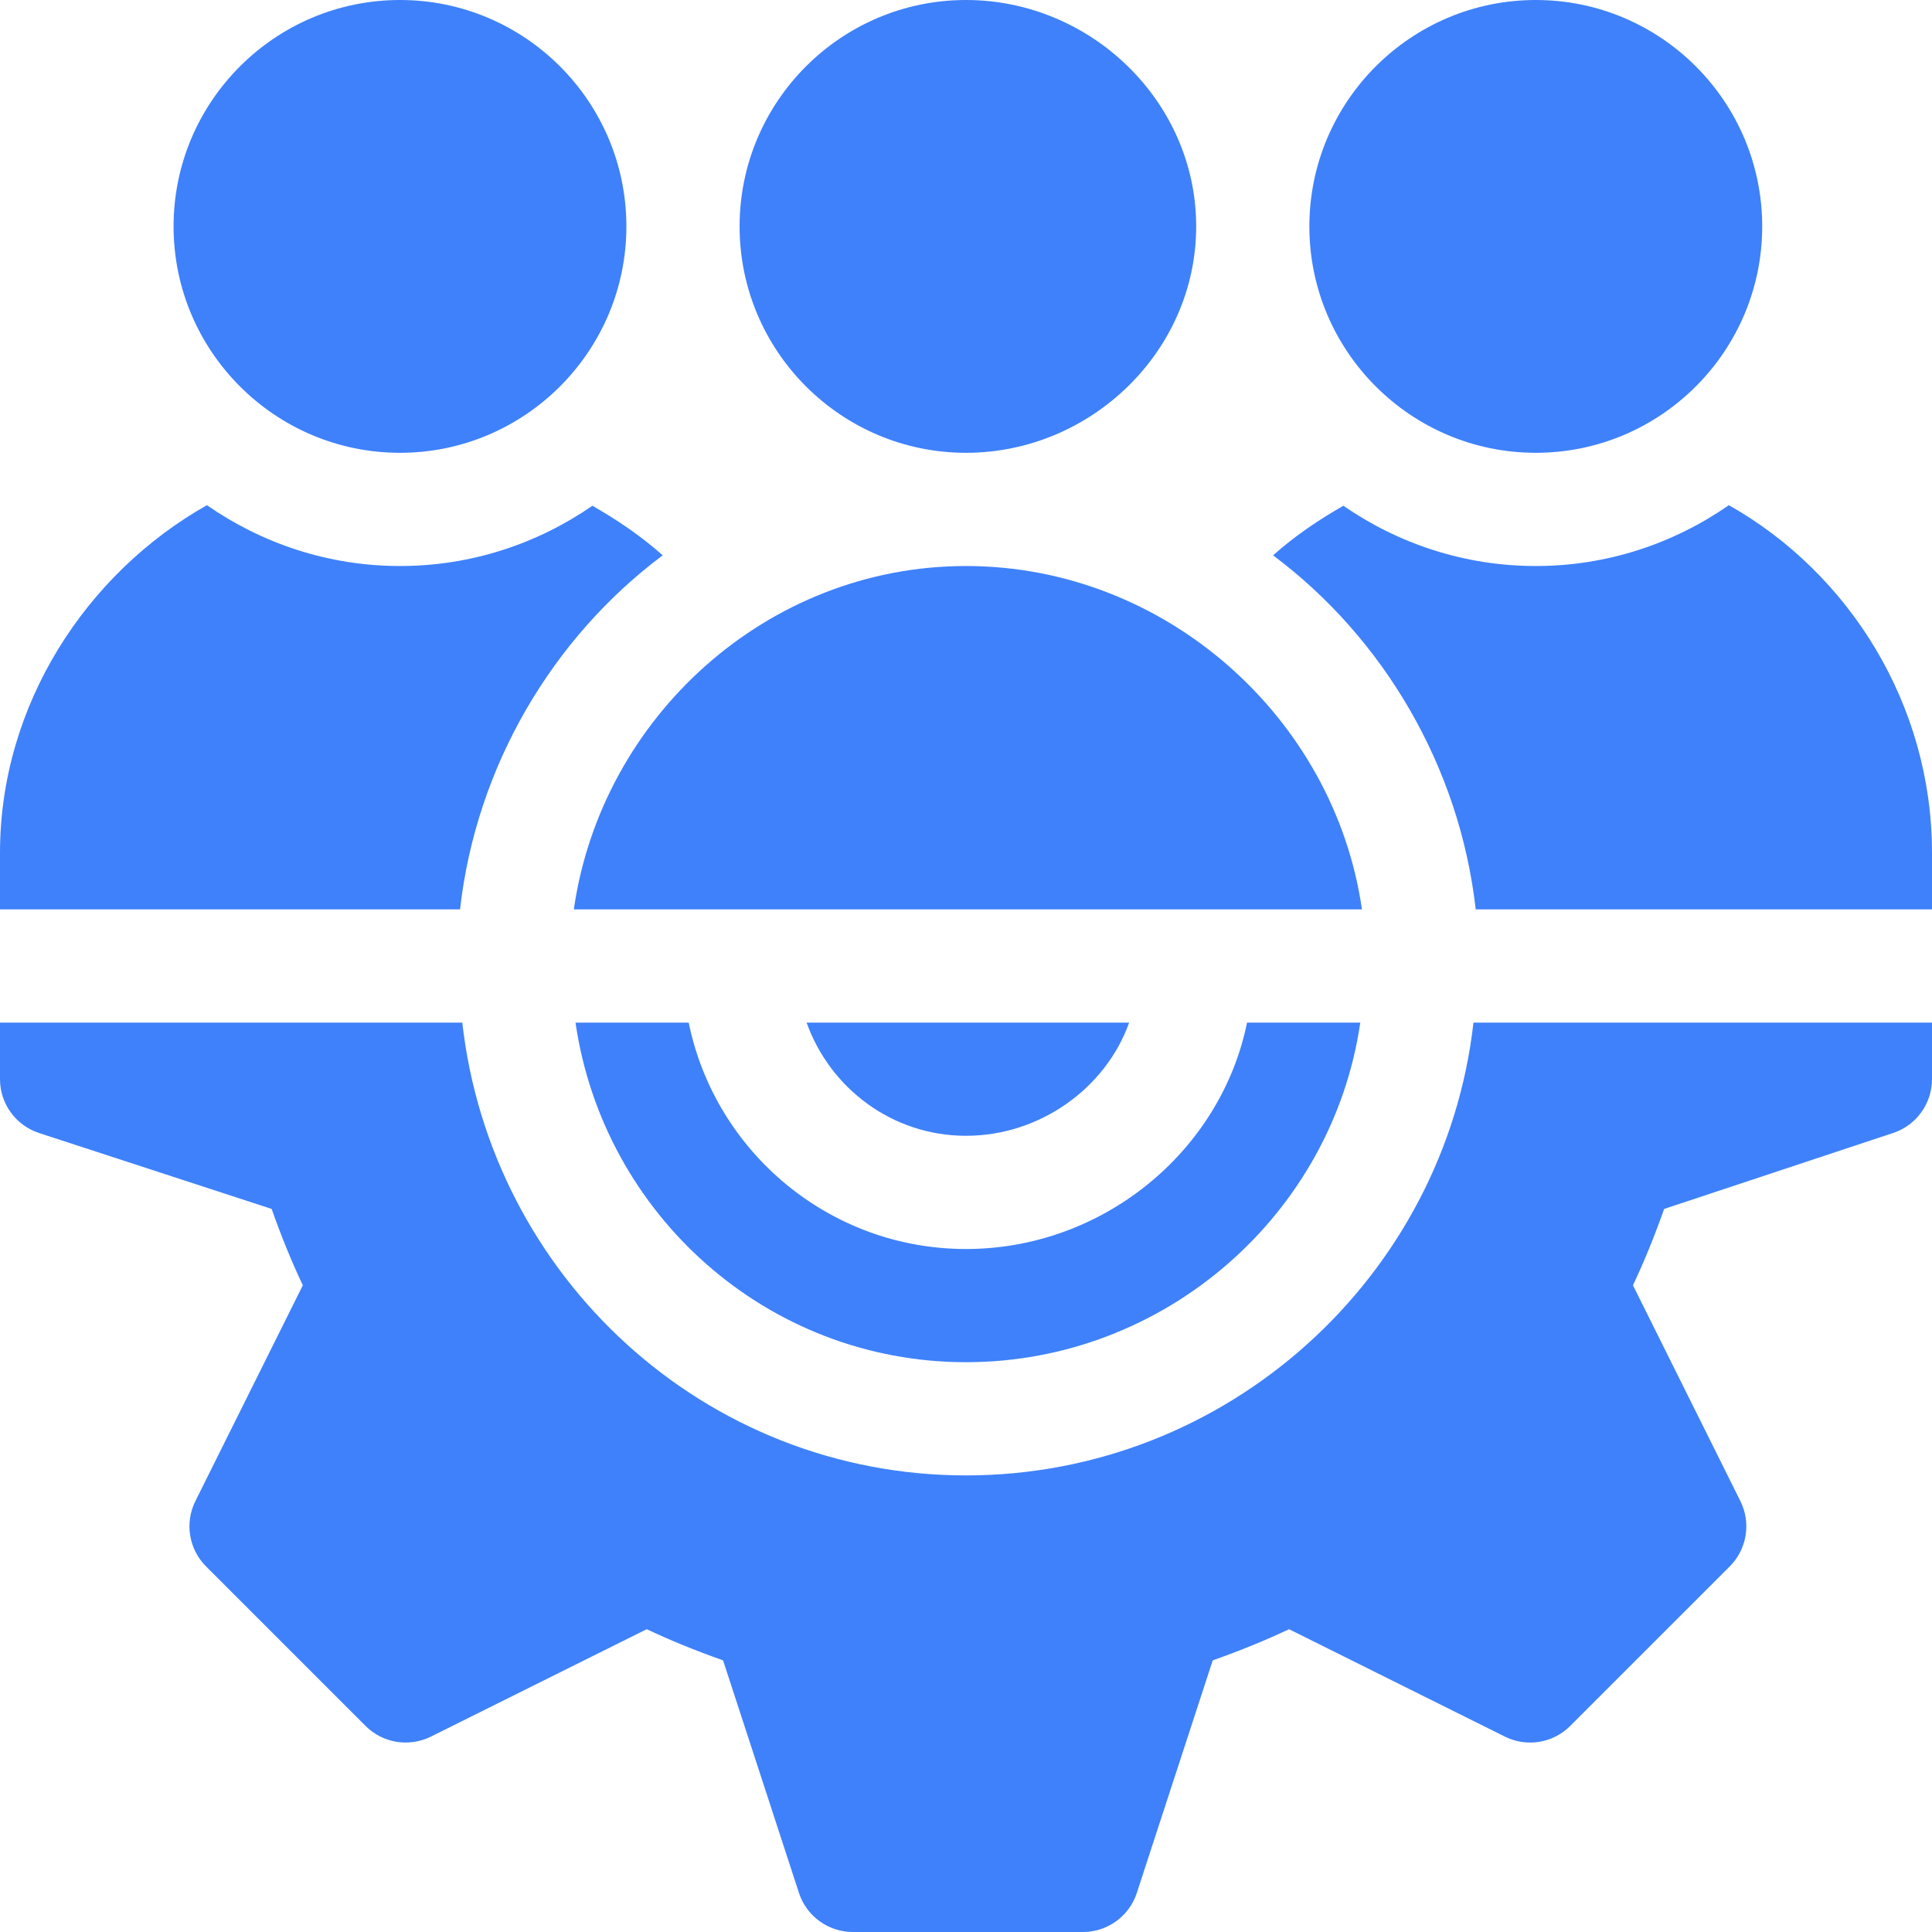 <svg width="70" height="70" viewBox="0 0 70 70" fill="none" xmlns="http://www.w3.org/2000/svg">
<g clip-path="url(#clip0_1045_21048)">
<path d="M45.183 37.051C44.23 41.725 39.951 45.254 35 45.254C30.048 45.254 25.906 41.725 24.953 37.051H20.852C21.857 43.989 27.787 49.355 35 49.355C42.212 49.355 48.279 43.989 49.285 37.051H45.183Z" fill="#3F81FB"/>
<path d="M53.386 37.051C52.351 46.254 44.476 53.457 35 53.457C25.524 53.457 17.786 46.254 16.75 37.051H0V39.102C0 39.985 0.567 40.77 1.404 41.048L9.842 43.802C10.197 44.807 10.571 45.723 10.972 46.568L7.078 54.39C6.887 54.775 6.821 55.21 6.891 55.634C6.96 56.058 7.161 56.45 7.465 56.754L13.246 62.535C13.873 63.162 14.823 63.31 15.61 62.922L23.432 59.029C24.278 59.429 25.193 59.803 26.198 60.158L28.952 68.596C29.088 69.005 29.349 69.36 29.699 69.612C30.048 69.864 30.468 70 30.898 70H39.238C40.121 70 40.907 69.433 41.185 68.596L43.939 60.158C44.944 59.803 45.859 59.429 46.704 59.029L54.527 62.922C55.314 63.312 56.265 63.162 56.89 62.535L62.672 56.754C62.976 56.45 63.177 56.058 63.246 55.634C63.315 55.21 63.25 54.775 63.059 54.39L59.165 46.568C59.566 45.722 59.94 44.807 60.295 43.802L68.596 41.048C69.005 40.912 69.36 40.651 69.612 40.301C69.864 39.952 70 39.532 70 39.102V37.051H53.386Z" fill="#3F81FB"/>
<path d="M29.225 37.051C30.075 39.433 32.33 41.152 35 41.152C37.67 41.152 40.062 39.433 40.911 37.051H29.225ZM35 0C30.476 0 26.797 3.679 26.797 8.203C26.797 12.727 30.476 16.406 35 16.406C39.524 16.406 43.34 12.727 43.34 8.203C43.34 3.679 39.524 0 35 0ZM55.645 0C51.12 0 47.441 3.679 47.441 8.203C47.441 12.727 51.12 16.406 55.645 16.406C60.169 16.406 63.848 12.727 63.848 8.203C63.848 3.679 60.169 0 55.645 0ZM14.492 0C9.968 0 6.289 3.679 6.289 8.203C6.289 12.727 9.968 16.406 14.492 16.406C19.016 16.406 22.695 12.727 22.695 8.203C22.695 3.679 19.016 0 14.492 0ZM62.64 18.304C60.651 19.686 58.245 20.508 55.645 20.508C53.055 20.508 50.657 19.695 48.672 18.324C47.773 18.84 46.908 19.421 46.126 20.121C50.114 23.102 52.883 27.758 53.468 32.949H70V30.898C70 25.536 67.008 20.769 62.64 18.304ZM35 20.508C27.78 20.508 21.788 26.002 20.791 32.949H49.346C48.349 26.002 42.22 20.508 35 20.508ZM21.464 18.324C19.48 19.695 17.082 20.508 14.492 20.508C11.892 20.508 9.486 19.686 7.497 18.304C3.128 20.769 0 25.536 0 30.898V32.949H16.668C17.254 27.758 20.023 23.102 24.011 20.121C23.228 19.421 22.364 18.84 21.464 18.324Z" fill="#3F81FB"/>
</g>
<defs>
<clipPath id="clip0_1045_21048">
<rect width="70" height="70" fill="white"/>
</clipPath>
</defs>
</svg>
